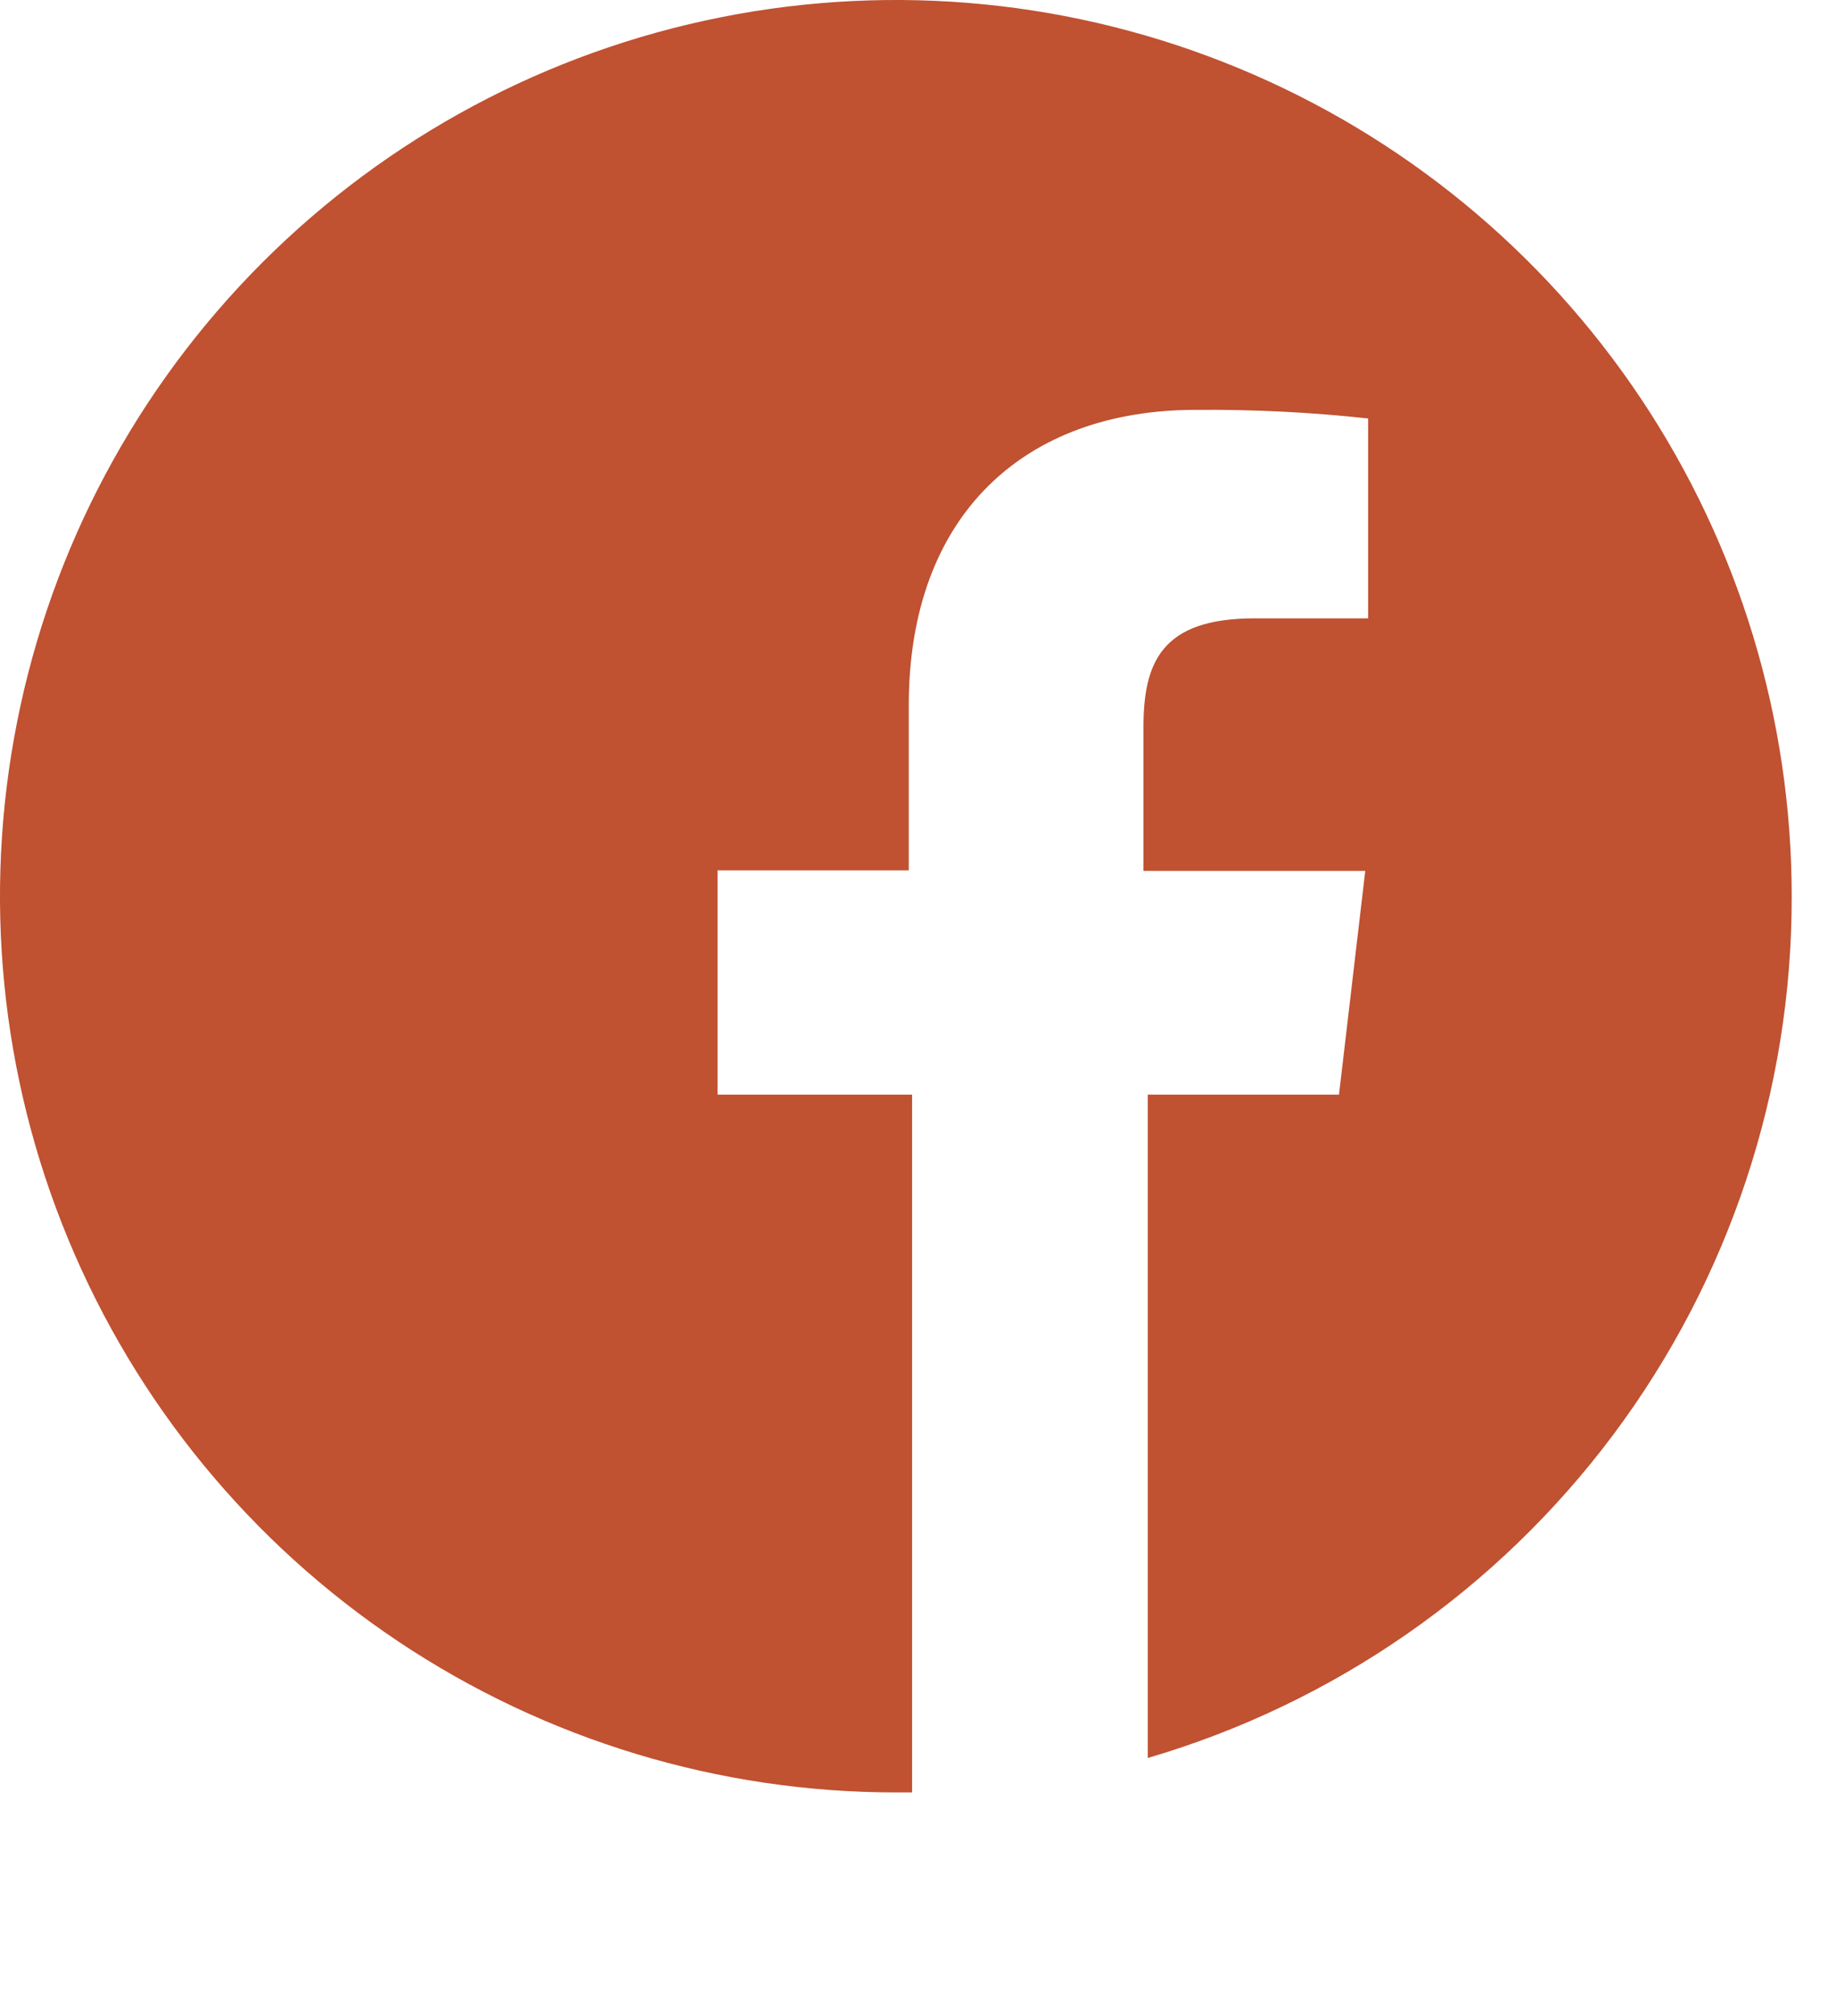 <svg xmlns="http://www.w3.org/2000/svg" fill="none" viewBox="0 0 41 45" height="45" width="41">
<path fill="#C05131" d="M40.011 20.016C40.013 16.058 38.841 12.189 36.644 8.898C34.446 5.606 31.322 3.04 27.666 1.525C24.01 0.009 19.987 -0.388 16.105 0.384C12.223 1.155 8.658 3.061 5.859 5.859C3.061 8.658 1.155 12.223 0.384 16.105C-0.388 19.987 0.009 24.01 1.525 27.666C3.04 31.322 5.606 34.446 8.898 36.644C12.189 38.841 16.058 40.013 20.016 40.011H20.368V24.436H16.023V19.429H20.294V15.746C20.294 11.476 22.898 9.149 26.699 9.149C27.986 9.138 29.273 9.202 30.552 9.341V13.803H28.012C25.93 13.803 25.535 14.796 25.535 16.237V19.44H30.488L29.901 24.436H25.631V39.242C29.785 38.025 33.433 35.493 36.026 32.026C38.618 28.559 40.017 24.345 40.011 20.016Z"></path>
</svg>
